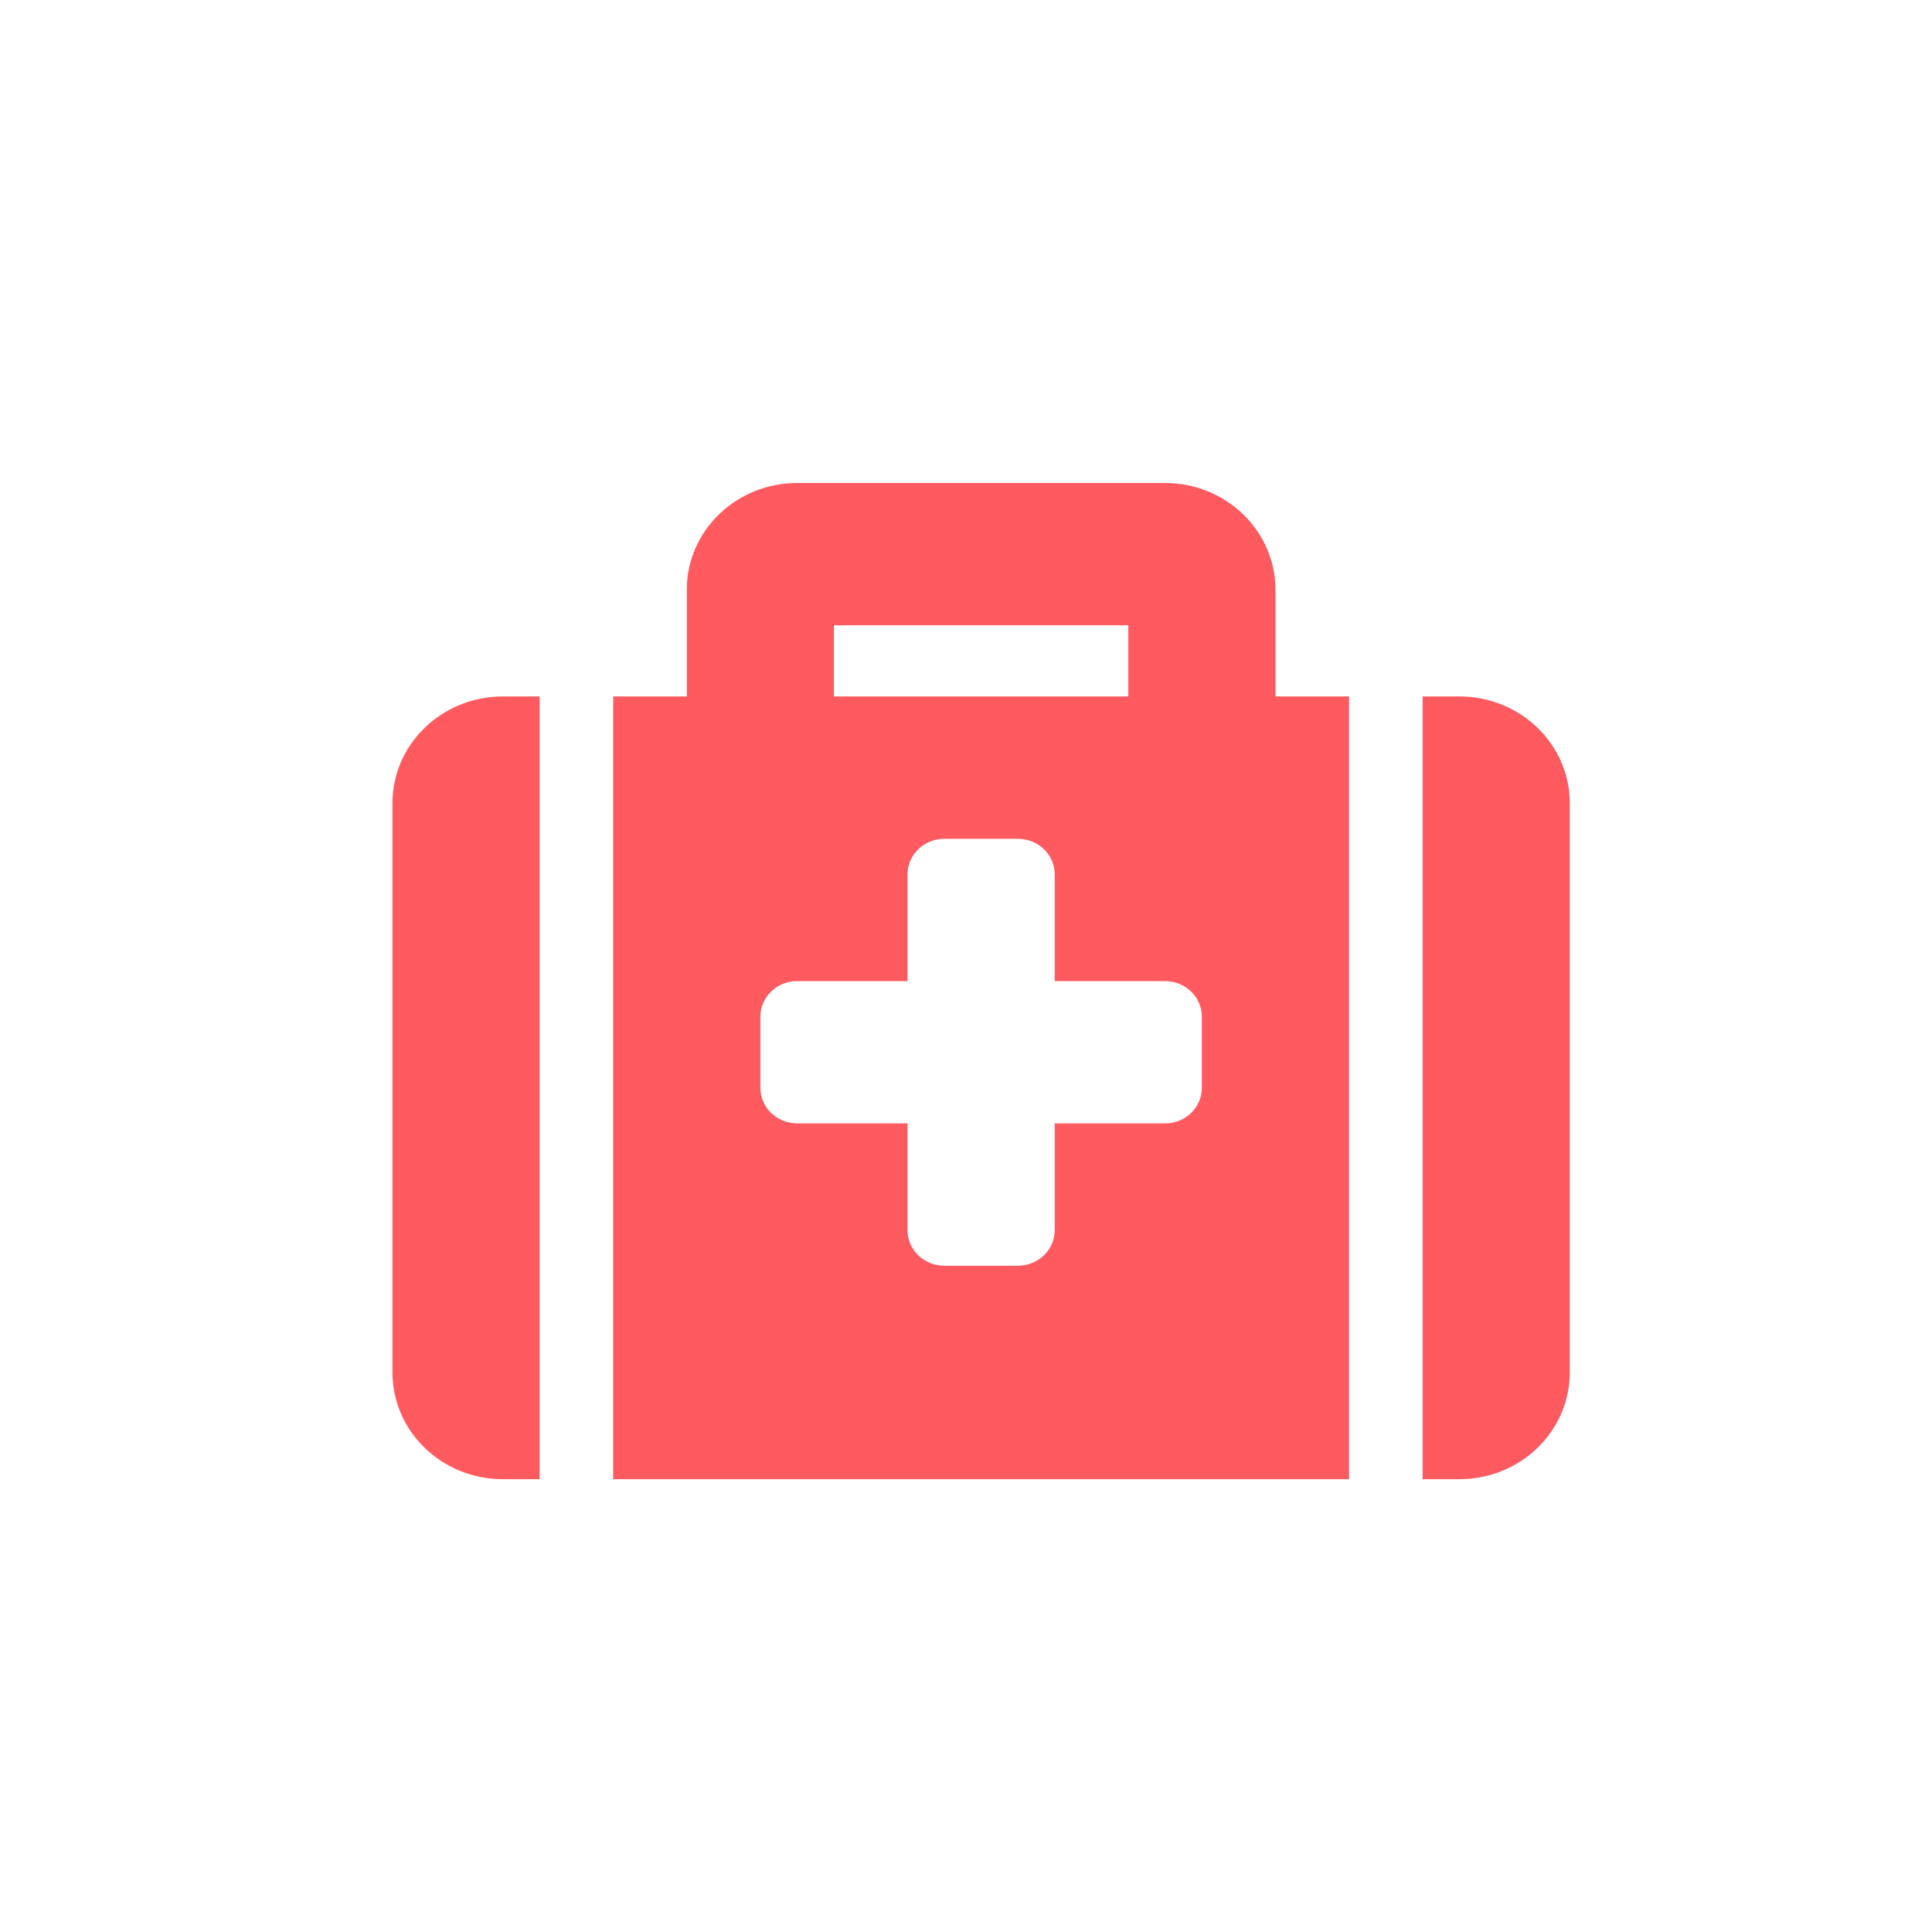 <?xml version="1.0" encoding="UTF-8"?>
<svg width="64px" height="64px" viewBox="0 0 64 64" version="1.1" xmlns="http://www.w3.org/2000/svg" xmlns:xlink="http://www.w3.org/1999/xlink">
    <!-- Generator: Sketch 52.5 (67469) - http://www.bohemiancoding.com/sketch -->
    <title>consulta</title>
    <desc>Created with Sketch.</desc>
    <g id="Page-1" stroke="none" stroke-width="1" fill="none" fill-rule="evenodd">
        <path d="M20.312,49 L44.688,49 L44.688,23.071 L42.25,23.071 L42.25,19.536 C42.25,17.583 40.613,16 38.594,16 L26.406,16 C24.387,16 22.75,17.583 22.75,19.536 L22.75,23.071 L20.312,23.071 L20.312,49 Z M27.625,20.714 L37.375,20.714 L37.375,23.071 L27.625,23.071 L27.625,20.714 Z M52,26.607 L52,45.464 C52,47.417 50.363,49 48.344,49 L47.125,49 L47.125,23.071 L48.344,23.071 C50.363,23.071 52,24.654 52,26.607 Z M17.875,49 L16.656,49 C14.637,49 13,47.417 13,45.464 L13,26.607 C13,24.654 14.637,23.071 16.656,23.071 L17.875,23.071 L17.875,49 Z M39.812,33.679 L39.812,36.036 C39.812,36.687 39.267,37.214 38.594,37.214 L34.938,37.214 L34.938,40.75 C34.938,41.401 34.392,41.929 33.719,41.929 L31.281,41.929 C30.608,41.929 30.062,41.401 30.062,40.75 L30.062,37.214 L26.406,37.214 C25.733,37.214 25.188,36.687 25.188,36.036 L25.188,33.679 C25.188,33.028 25.733,32.5 26.406,32.5 L30.062,32.5 L30.062,28.964 C30.062,28.313 30.608,27.786 31.281,27.786 L33.719,27.786 C34.392,27.786 34.938,28.313 34.938,28.964 L34.938,32.5 L38.594,32.5 C39.267,32.5 39.812,33.028 39.812,33.679 Z" id="Shape" fill="#FF5A60" fill-rule="nonzero"></path>
    </g>
</svg>